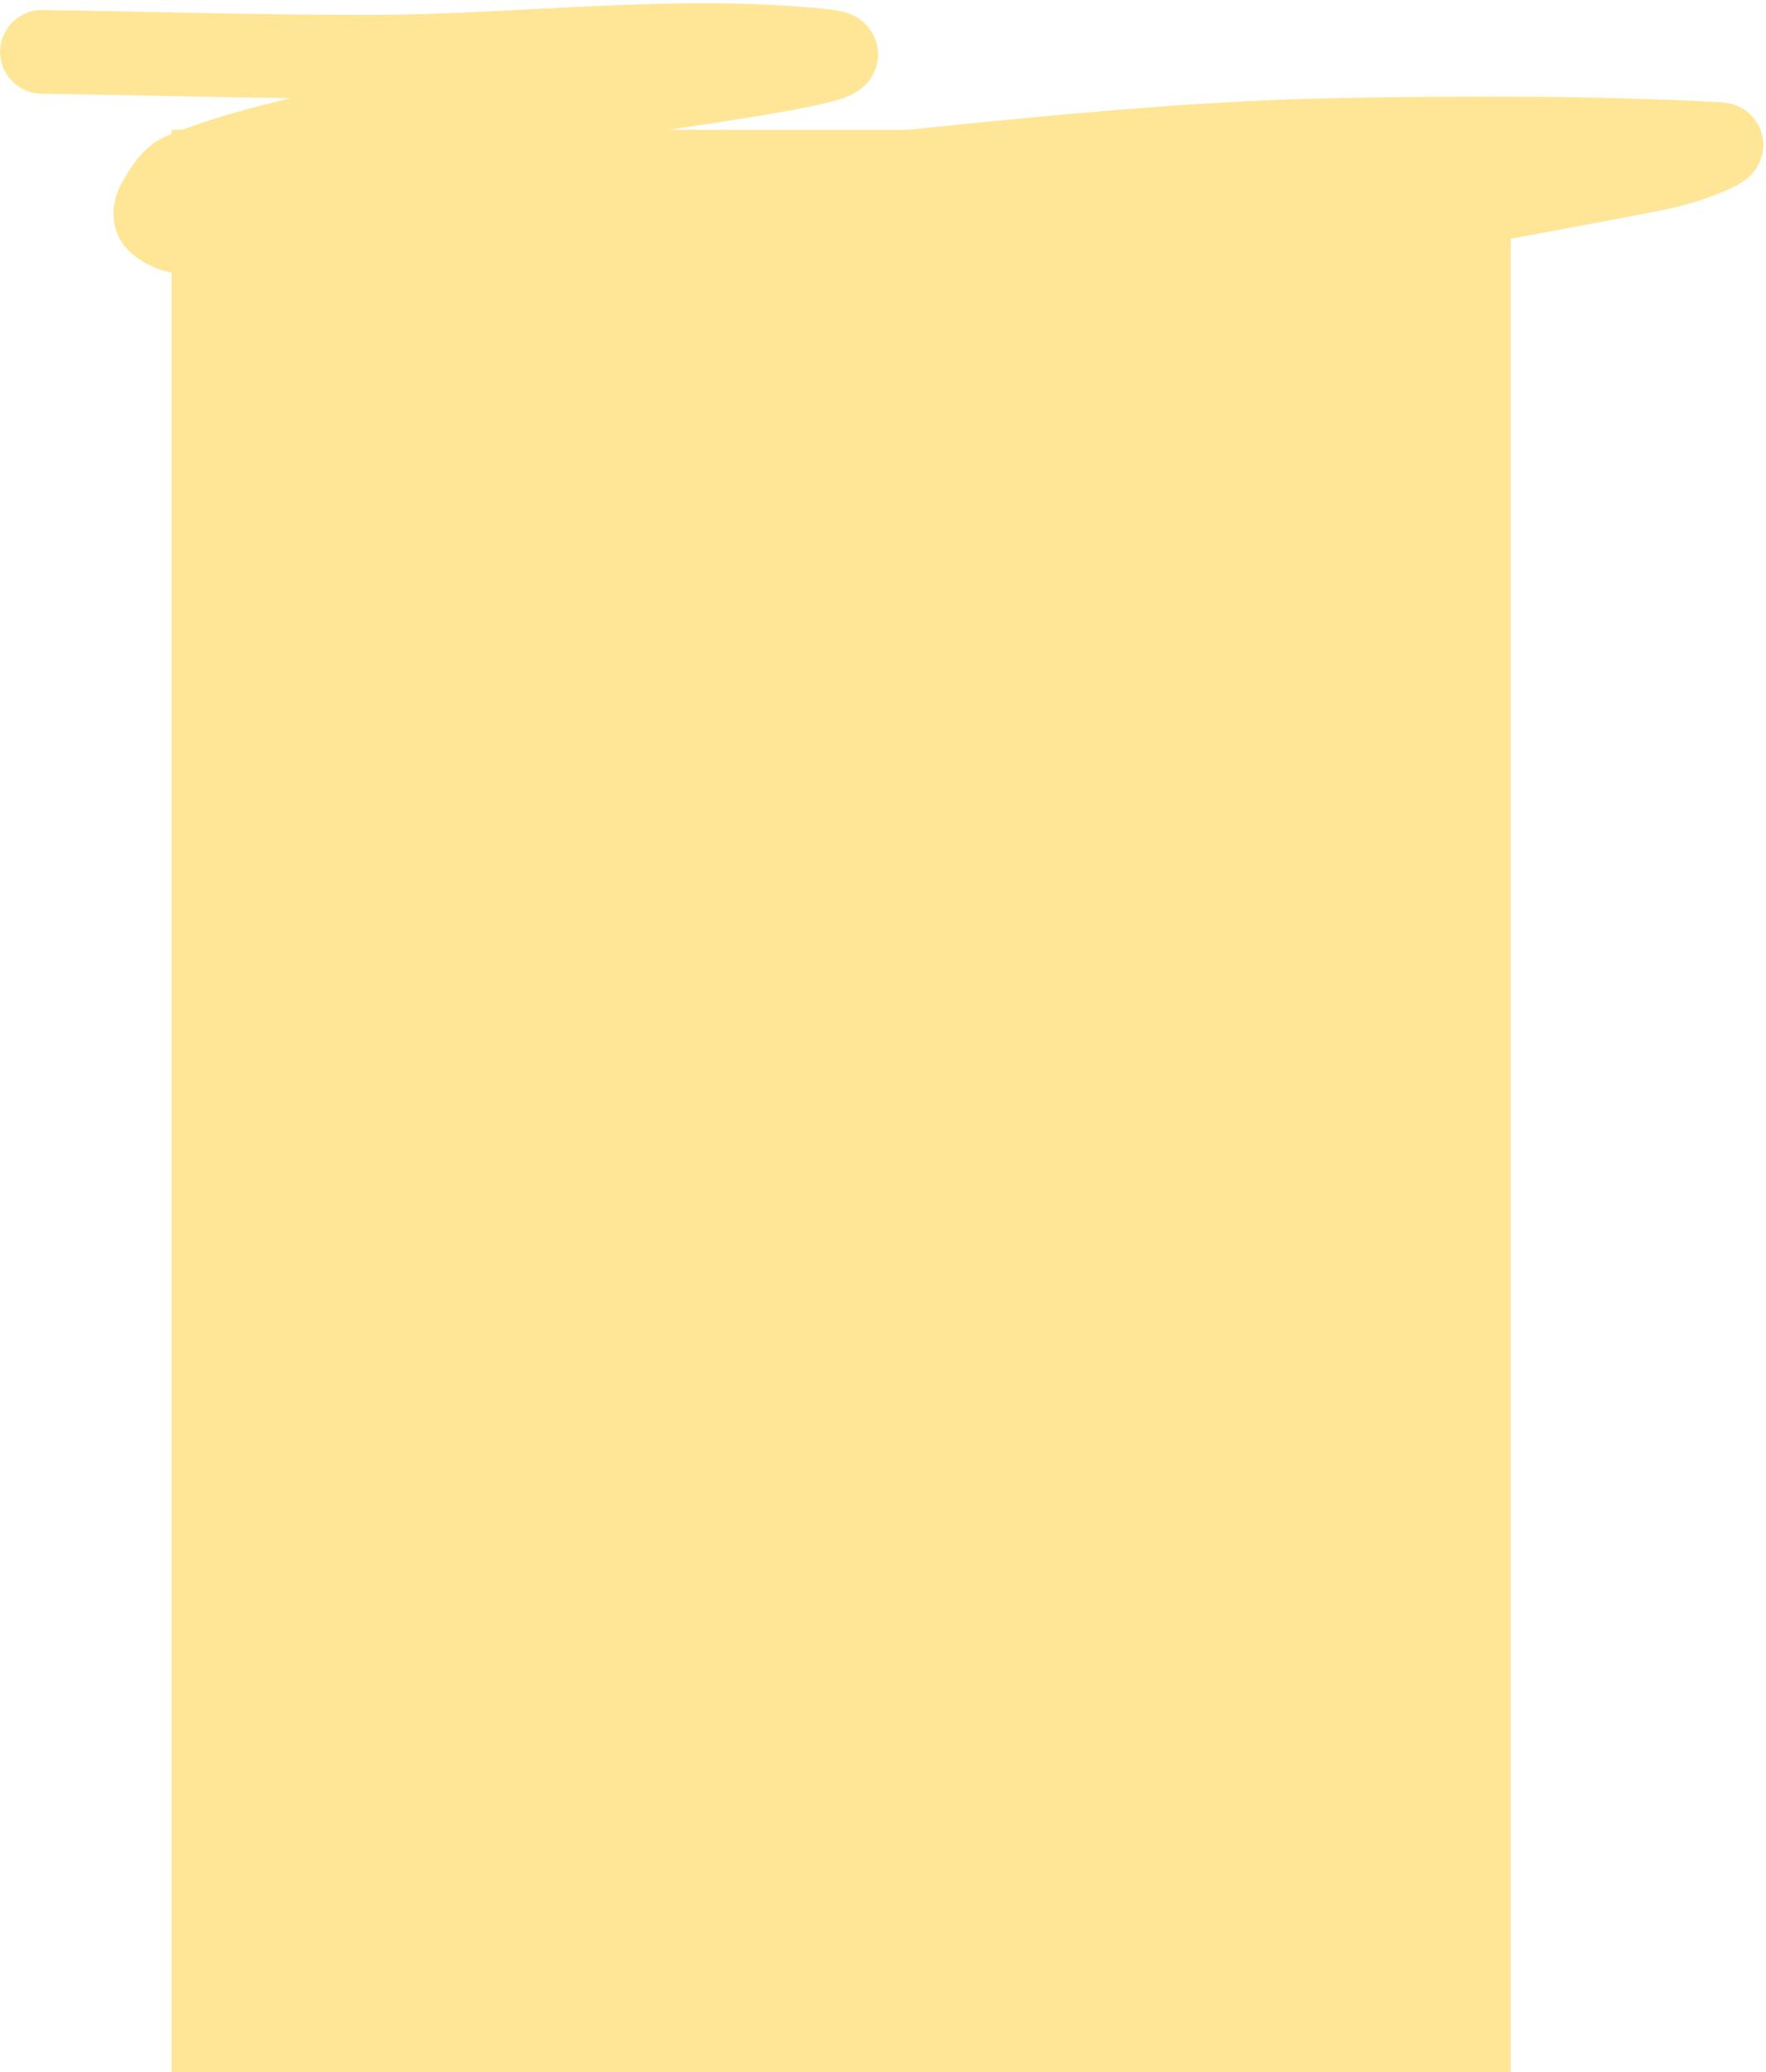 <?xml version="1.0" encoding="UTF-8"?>
<svg width="422px" height="495px" viewBox="0 0 422 495" version="1.1" xmlns="http://www.w3.org/2000/svg" xmlns:xlink="http://www.w3.org/1999/xlink">
    <title>14_03</title>
    <g id="Page-1" stroke="none" stroke-width="1" fill="none" fill-rule="evenodd">
        <g id="14_03_Hauptnavi_Screens" transform="translate(41, -73)">
            <g id="14_03" transform="translate(-30.974, 83.773)">
                <rect id="Rectangle" fill="#FFE697" x="30.974" y="20.227" width="320" height="464"></rect>
                <path d="M0,1.614 C26.193,2.002 52.382,2.807 78.578,2.779 C114.768,2.741 151.153,-2.414 187.141,1.413 C200.163,2.797 161.818,8.34 148.864,10.253 C131.022,12.887 112.872,12.853 94.968,15.024 C87.818,15.891 80.772,17.553 73.799,19.355 C60.415,22.814 46.746,25.596 33.939,30.796 C30.96,32.006 29.227,35.305 27.639,38.1 C27.016,39.196 26.762,40.977 27.639,41.883 C35.905,50.426 67.939,40.088 76.416,39.428 C99.798,37.608 123.315,37.929 146.694,36.069 C200.785,31.766 255.579,23.667 309.949,22.652 C340.227,22.086 370.554,22.024 400.794,23.64 C403.239,23.77 396.655,26.341 394.348,27.16 C390.422,28.553 386.328,29.456 382.234,30.225 C362.146,34 342.08,37.999 321.83,40.787 C286.93,45.591 216.889,43.524 181.974,48.227" id="Path-53" stroke="#FFE697" stroke-width="20" stroke-linecap="round" stroke-linejoin="round"></path>
            </g>
        </g>
    </g>
</svg>